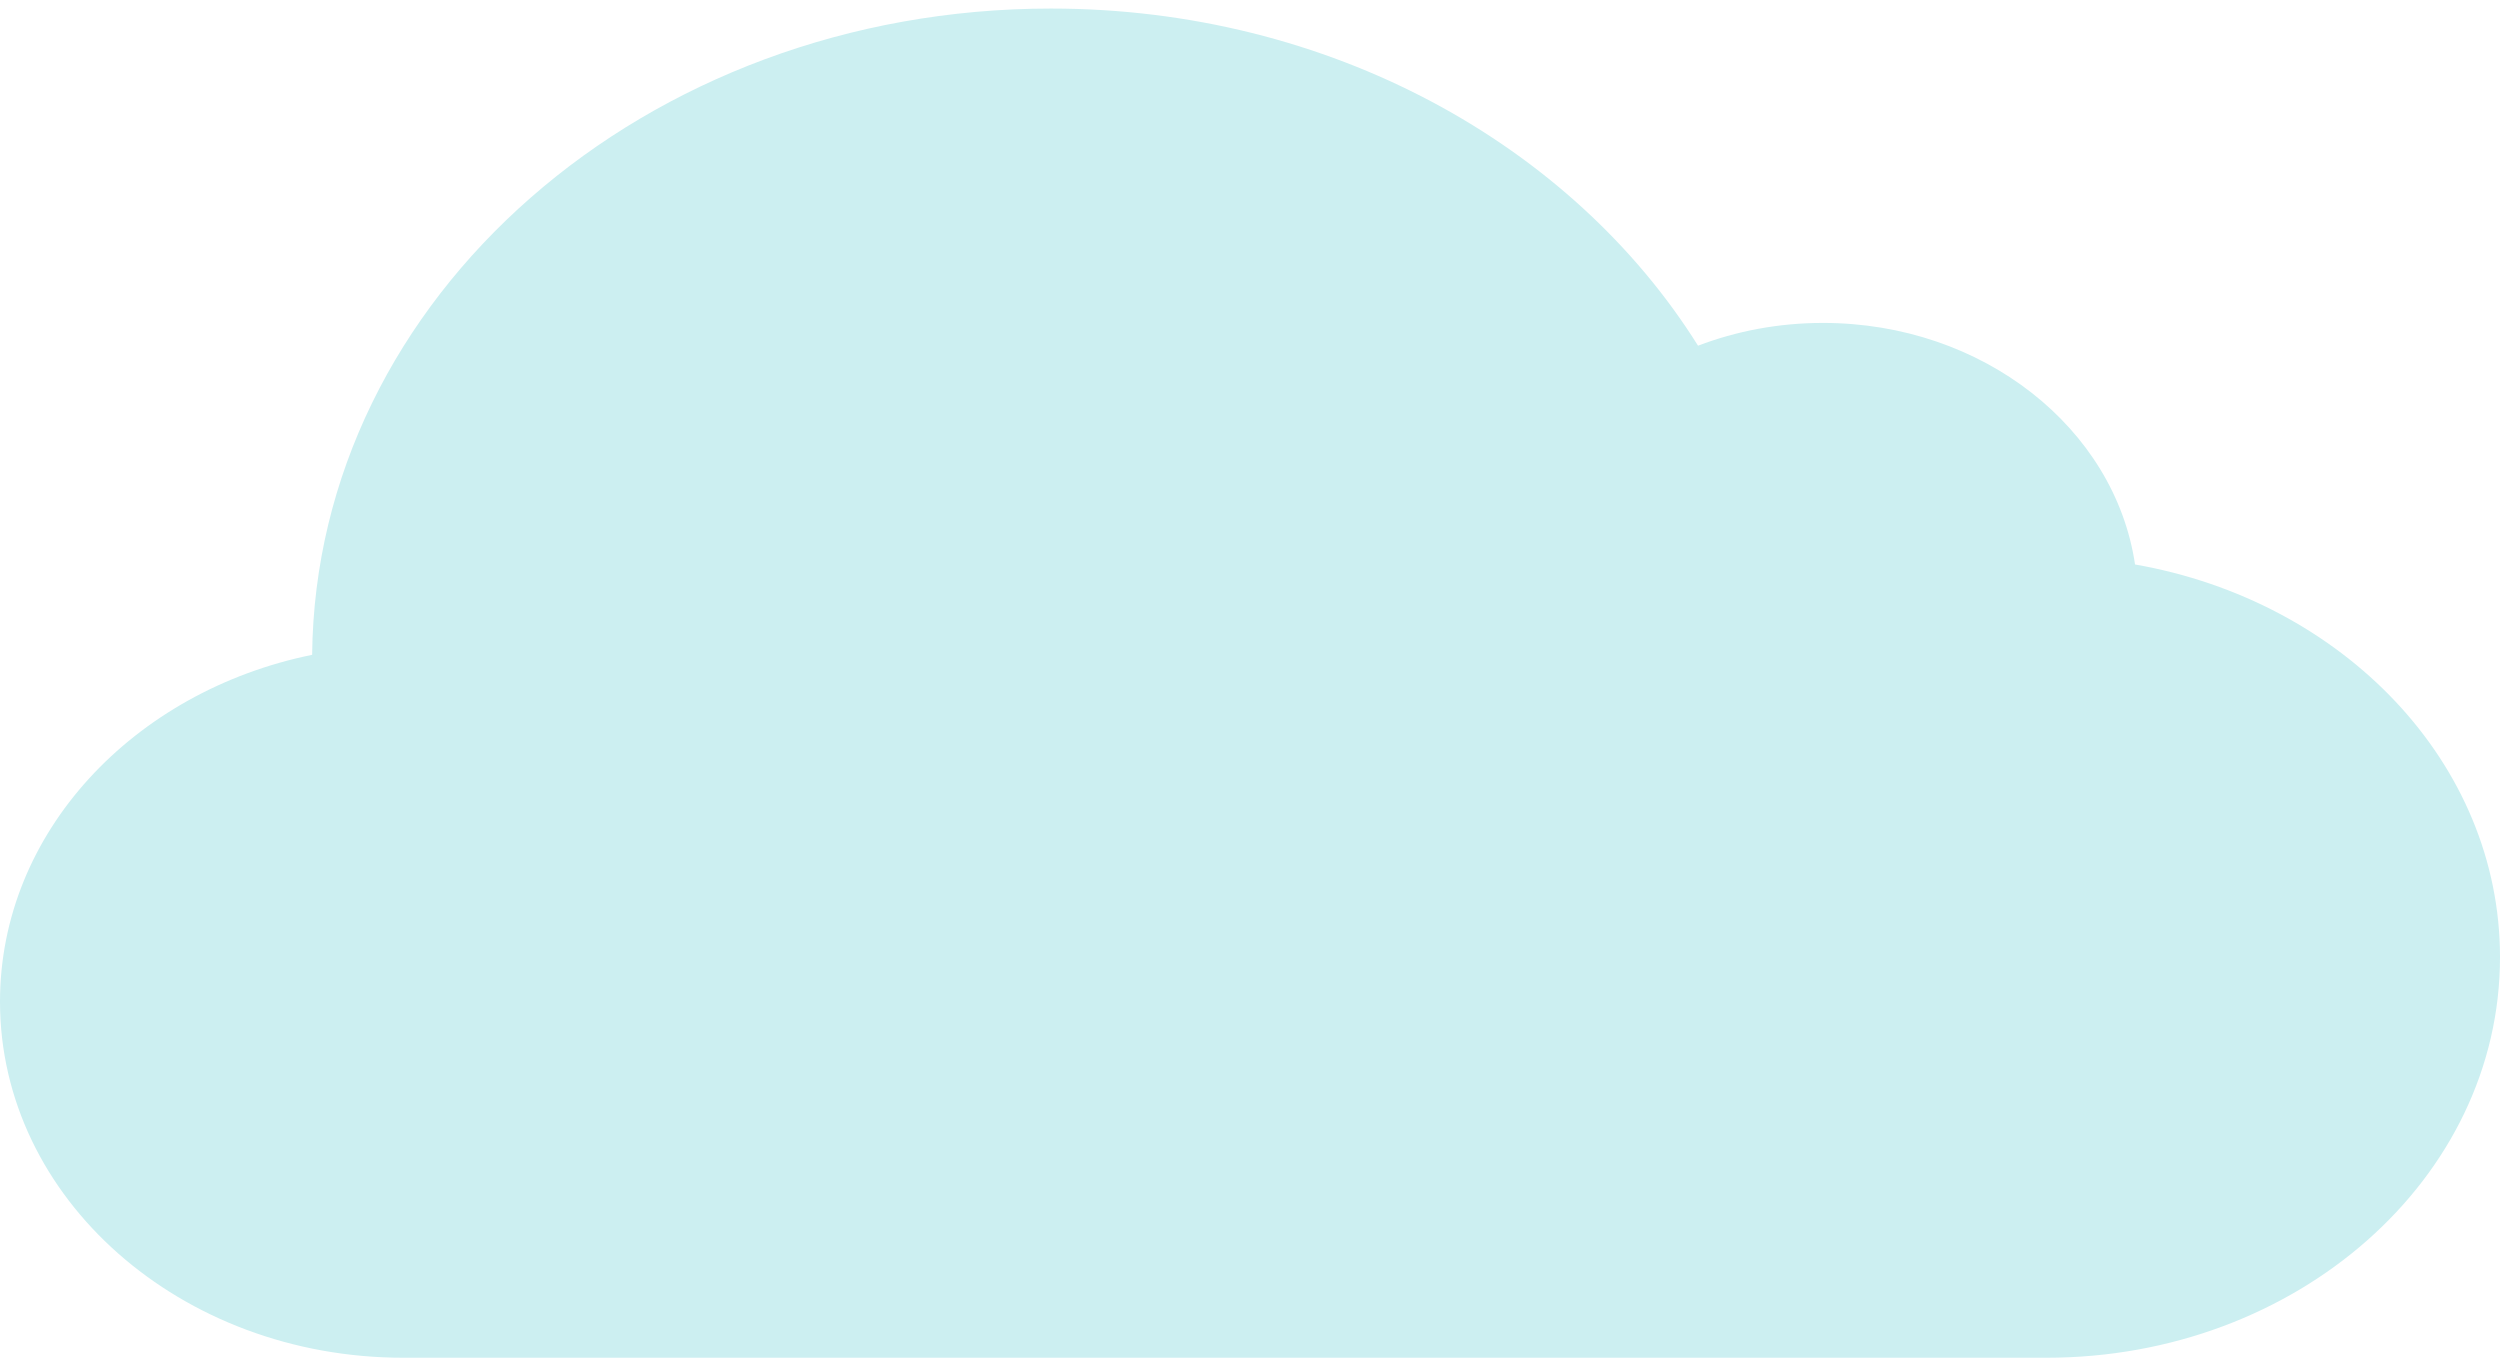 <svg width="214" height="117" viewBox="0 0 214 117" fill="none" xmlns="http://www.w3.org/2000/svg">
<path d="M34.532 116.223C15.46 116.223 -0 102.575 -0 85.74C-0 71.279 11.412 59.178 26.719 56.052C27.031 25.453 55.224 0.732 89.962 0.732C113.811 0.732 134.574 12.386 145.351 29.592C148.63 28.34 152.244 27.642 156.044 27.642C169.732 27.642 181.029 36.652 182.759 48.319C200.571 51.437 214 65.302 214 81.94C214 100.874 196.613 116.223 175.164 116.223C169.19 116.223 38.625 116.223 34.532 116.223Z" fill="#CCEFF1"/>
</svg>
